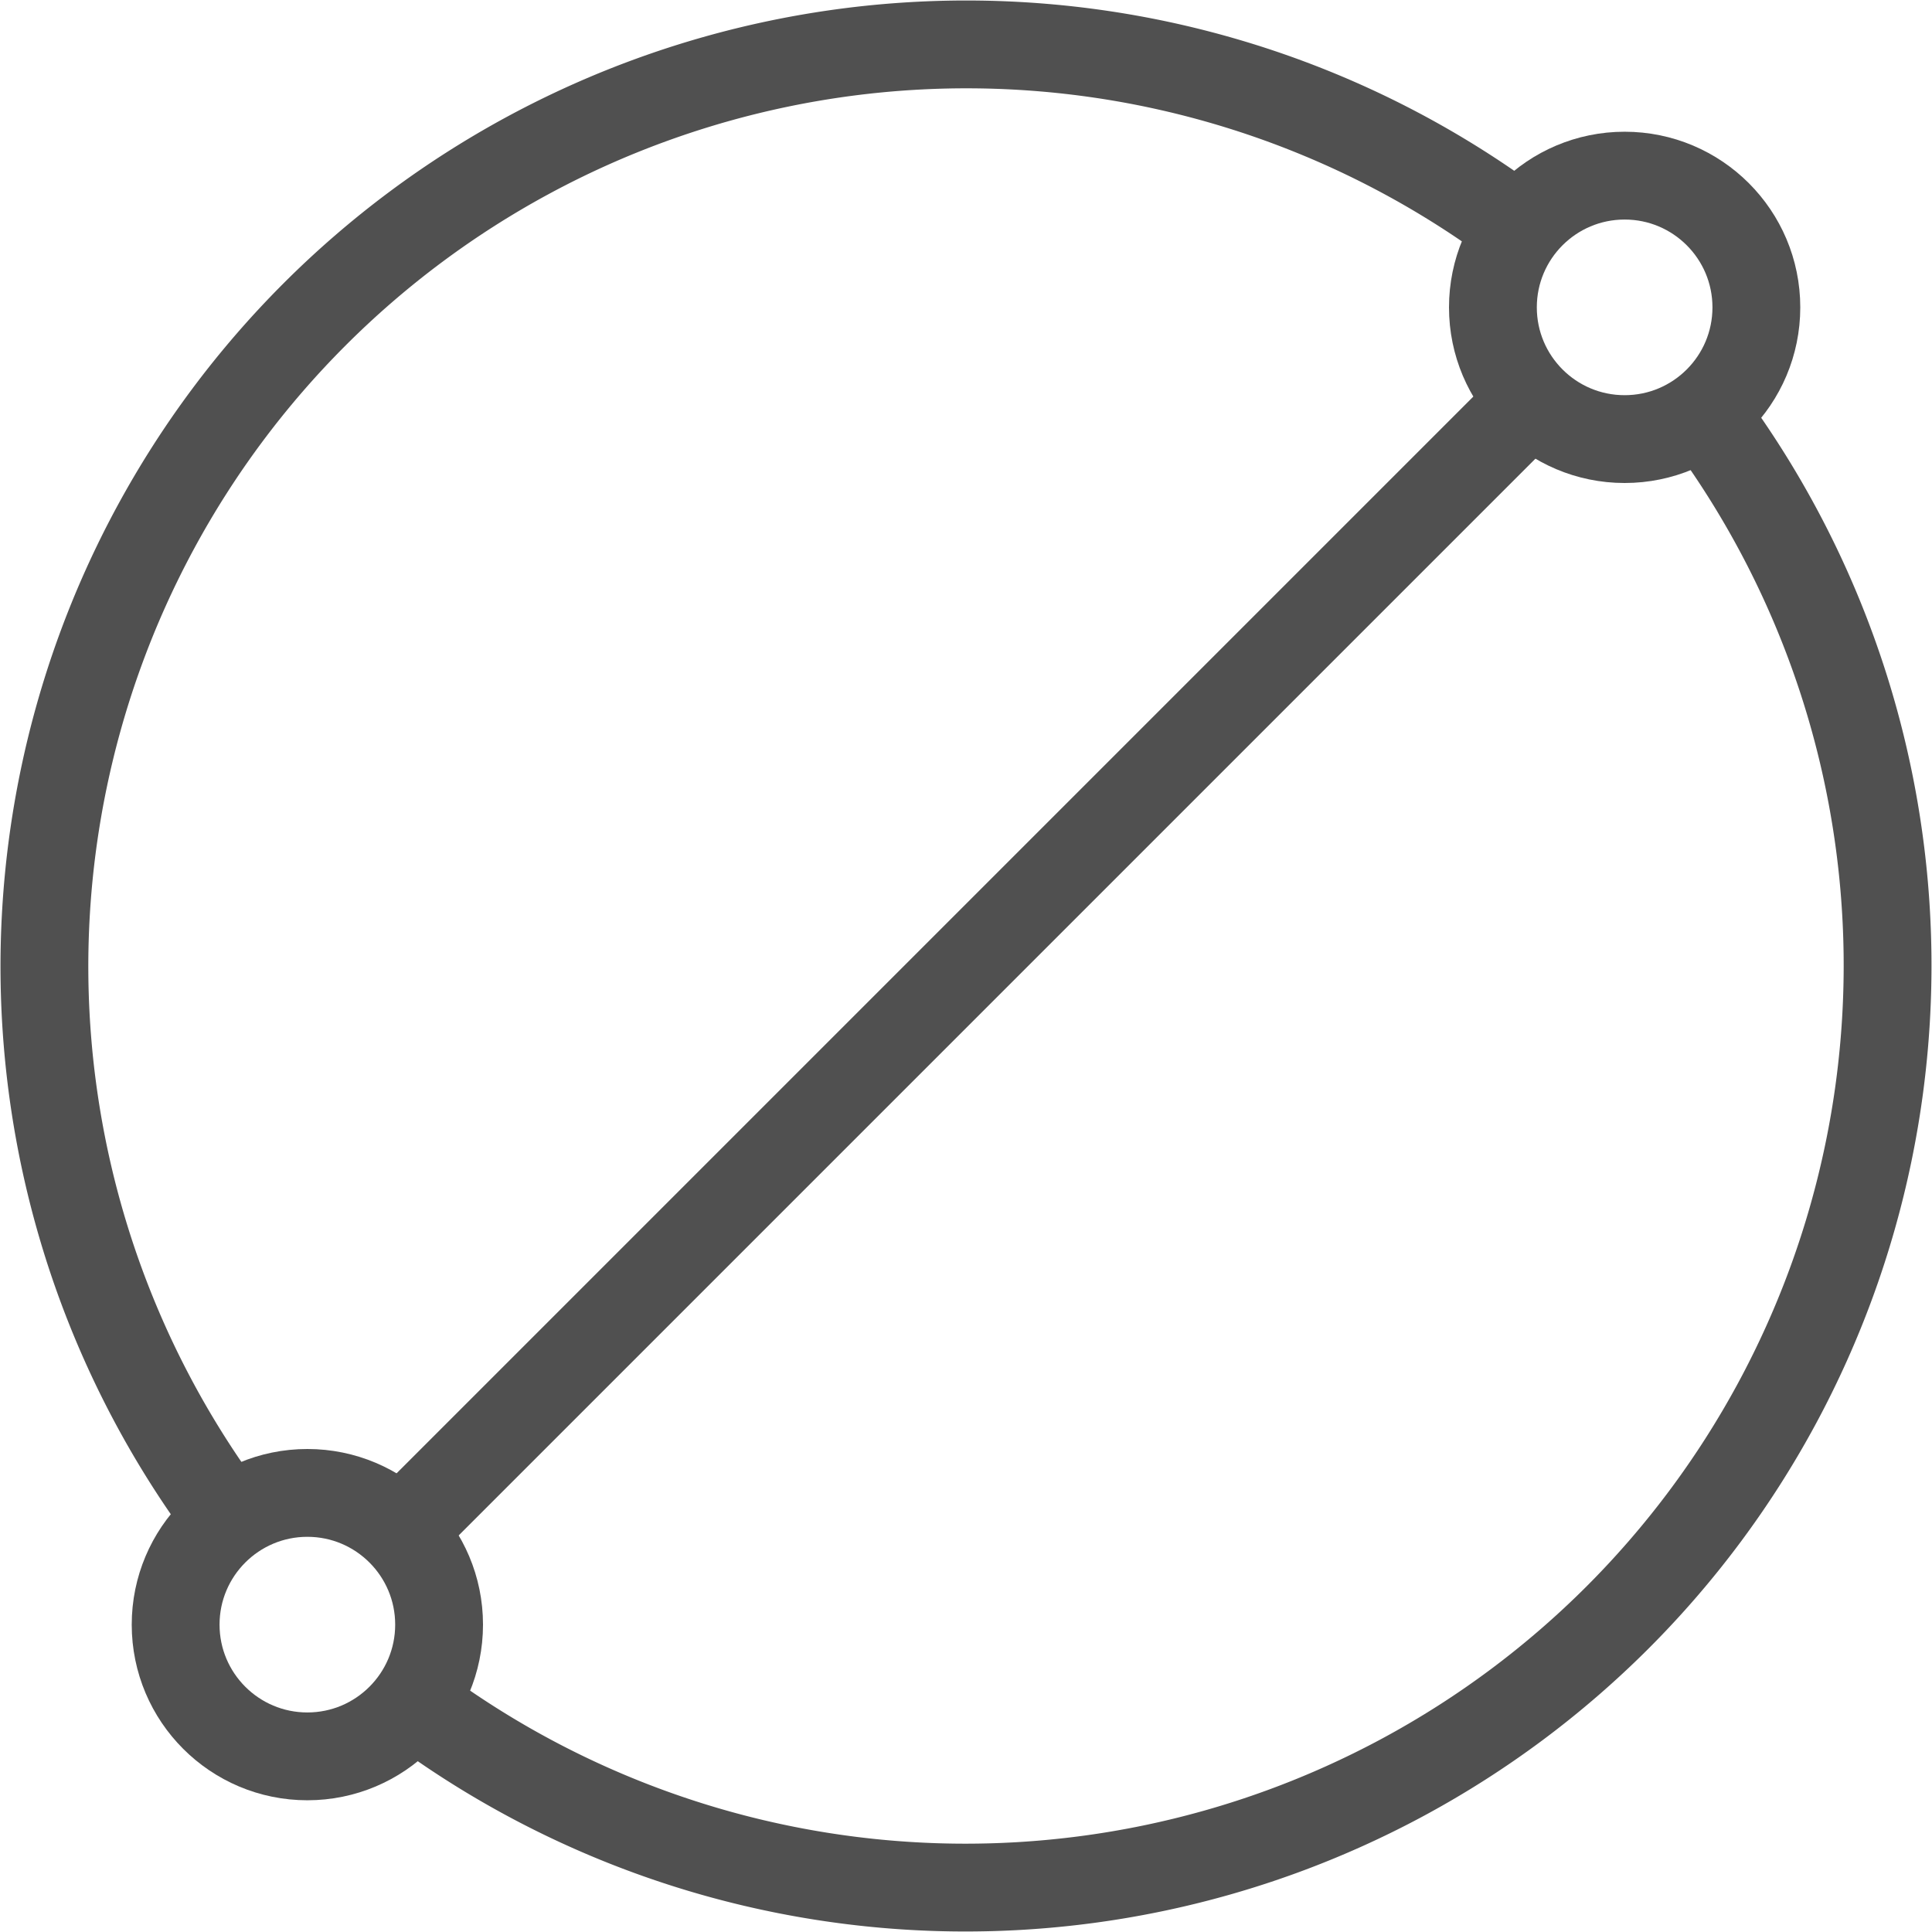 <svg xmlns="http://www.w3.org/2000/svg" viewBox="0 0 44 44"><defs><style>.cls-1{fill:none;stroke:#505050;stroke-linejoin:round;stroke-width:2px;}</style></defs><title>Risorsa 1</title><g id="Livello_2" data-name="Livello 2"><g id="icons"><circle class="cls-1" cx="37" cy="7" r="3"/><path class="cls-1" d="M38.49,9A21,21,0,0,1,9,38.49"/><path class="cls-1" d="M5.51,35A21,21,0,0,1,35,5.51"/><circle class="cls-1" cx="7" cy="37" r="3"/><line class="cls-1" x1="9" y1="35" x2="35" y2="9"/></g></g></svg>